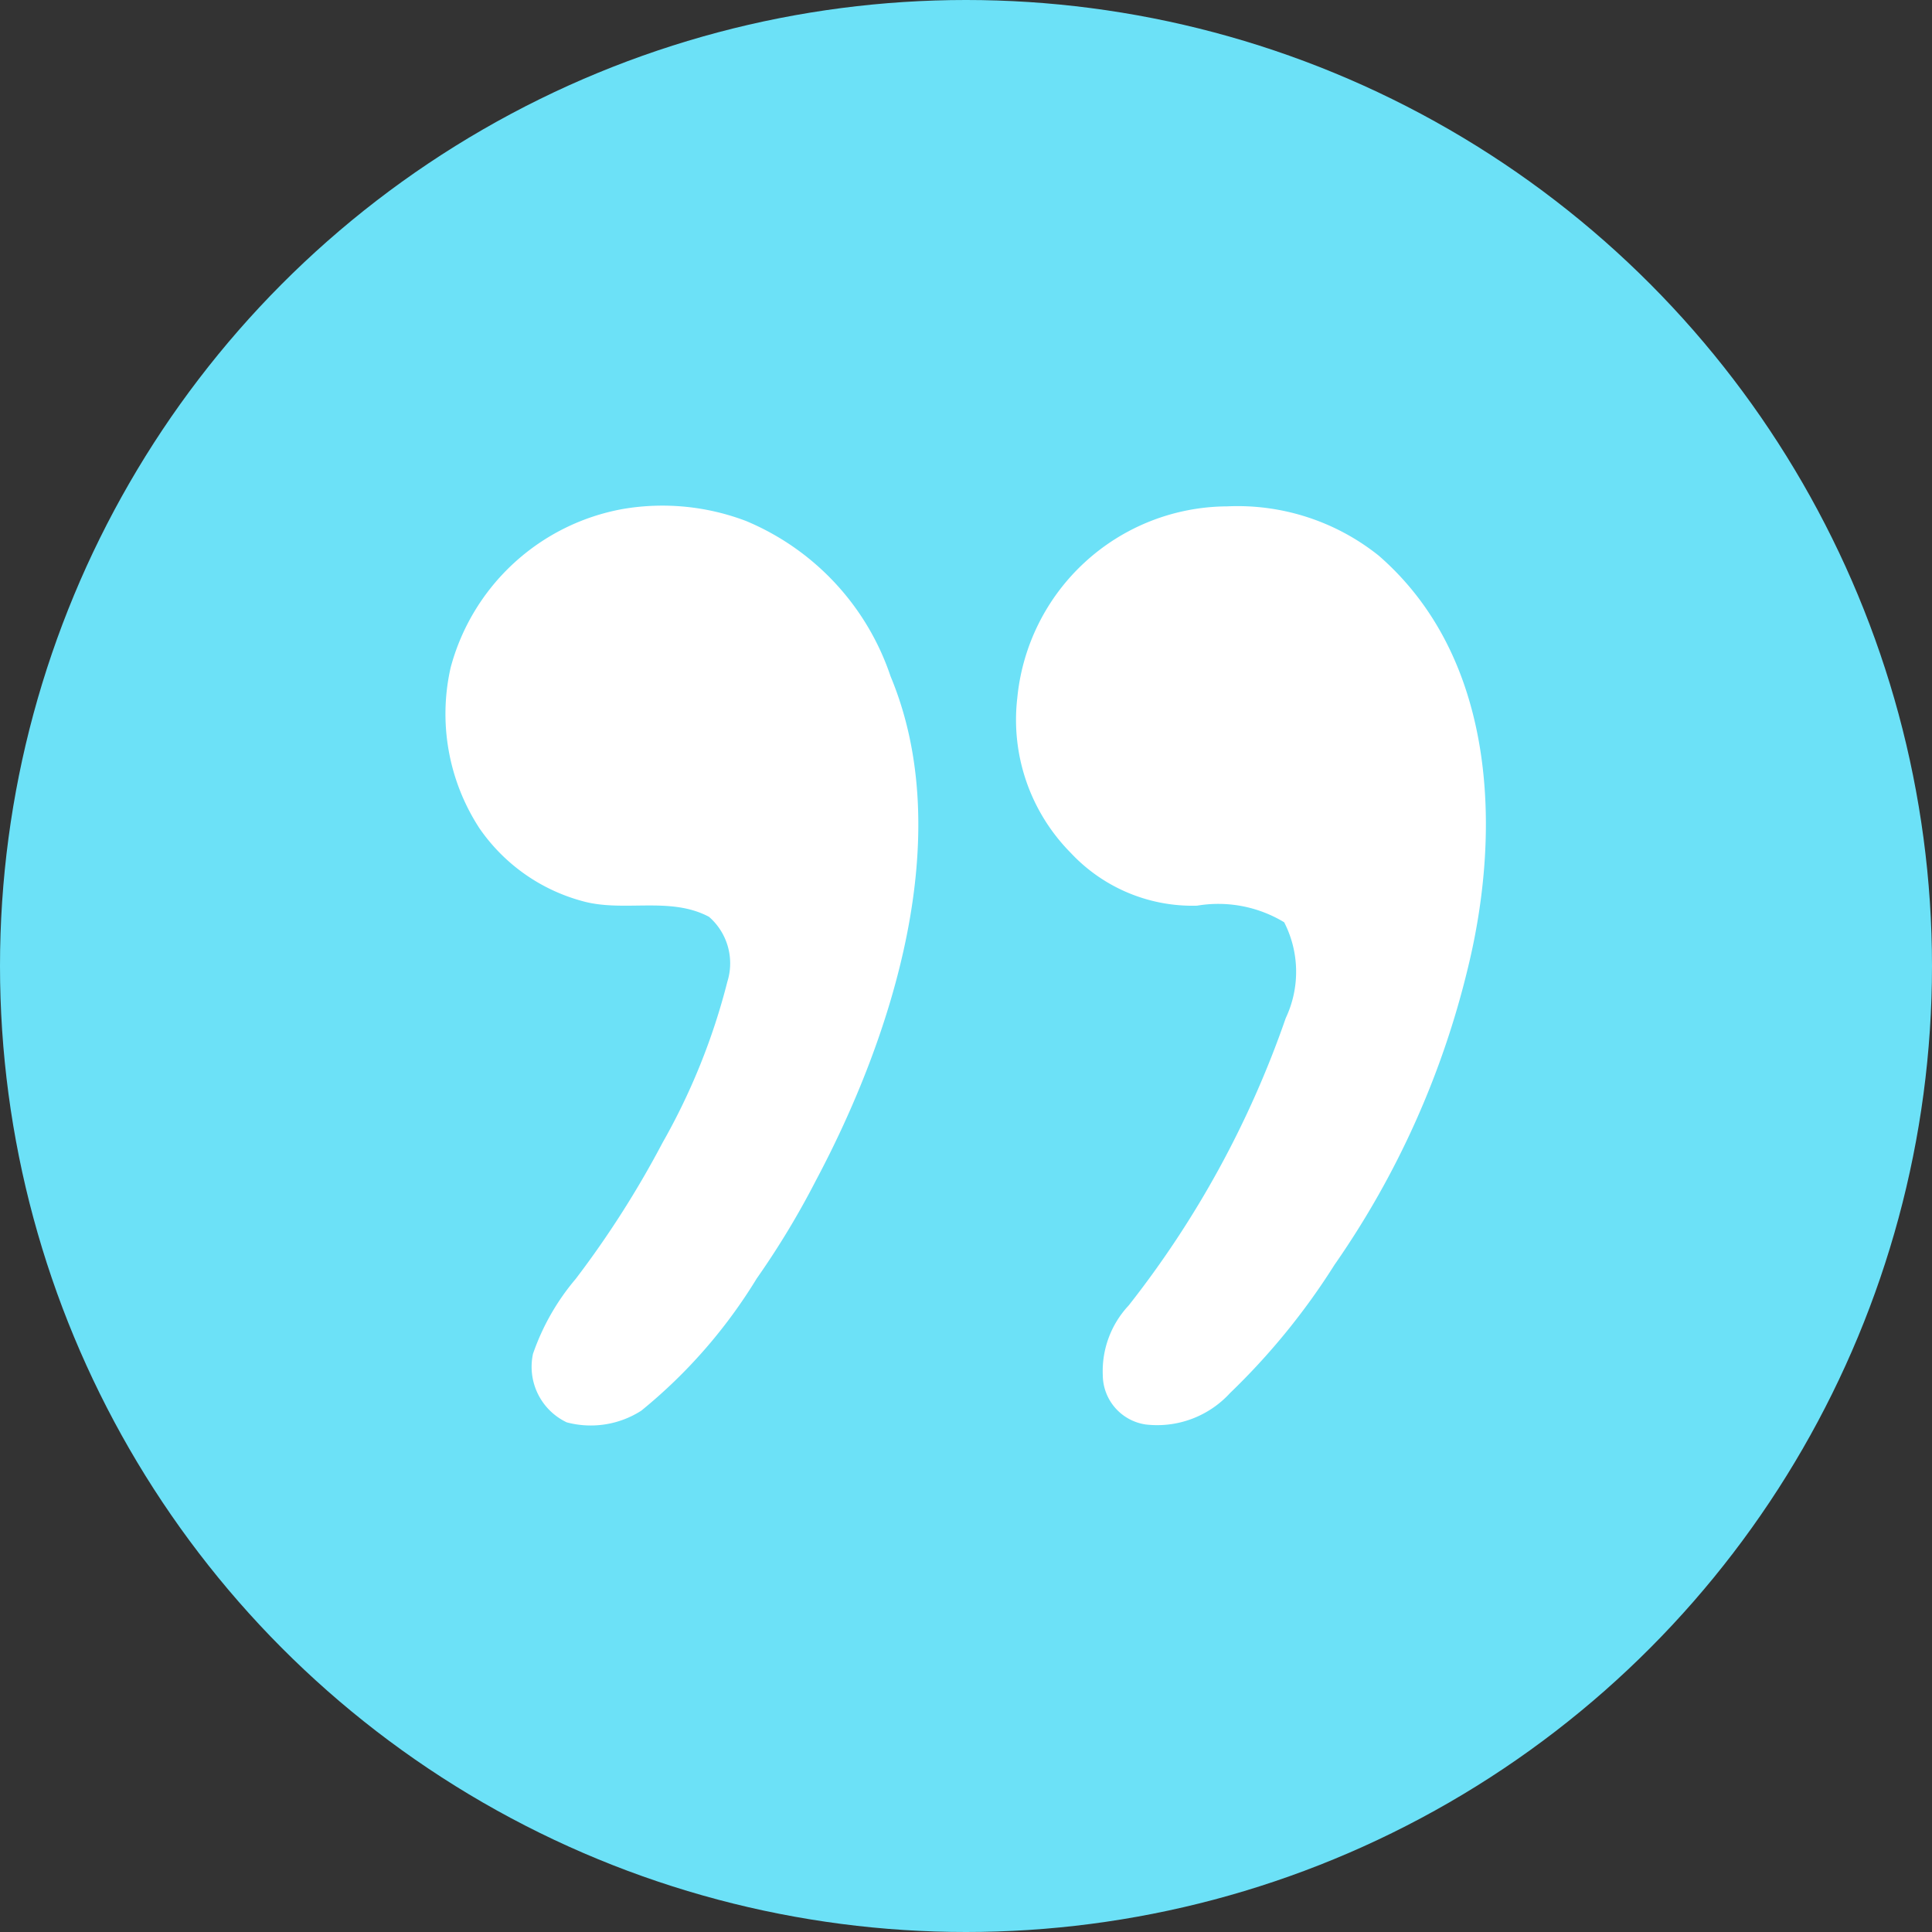 <?xml version="1.0" encoding="UTF-8"?> <svg xmlns="http://www.w3.org/2000/svg" width="43.53" height="43.53" viewBox="0 0 43.53 43.53"><rect x="0" y="0" width="43.53" height="43.53" fill="#333333" stroke="none"/><defs><style> .cls-1 { fill: #6ce1f7; } .cls-2 { fill: #fff; } </style></defs><g id="Quatation_marks" transform="translate(-1.098 -0.003)"><circle id="Ellipse_254" data-name="Ellipse 254" class="cls-1" cx="21.765" cy="21.765" r="21.765" transform="translate(1.098 0.003)"></circle><g id="Group_149" data-name="Group 149" transform="translate(11.149 11.406)"><path id="Path_344" data-name="Path 344" class="cls-2" d="M64.465,70.51a5.3,5.3,0,0,1,2.773.273,5.787,5.787,0,0,1,3.253,3.5c1.5,3.593.045,8.112-1.684,11.36a18.823,18.823,0,0,1-1.333,2.207,11.653,11.653,0,0,1-2.6,2.977,2.108,2.108,0,0,1-1.68.263,1.385,1.385,0,0,1-.76-1.544,5.263,5.263,0,0,1,.963-1.689,21.948,21.948,0,0,0,1.954-3.064,14.6,14.6,0,0,0,1.462-3.631A1.388,1.388,0,0,0,66.4,79.7c-.885-.47-1.923-.093-2.856-.355a4.122,4.122,0,0,1-2.316-1.639,4.719,4.719,0,0,1-.649-3.624A4.921,4.921,0,0,1,64.465,70.51Z" transform="translate(-60.476 -70.446)"></path><path id="Path_345" data-name="Path 345" class="cls-2" d="M165.533,74.749a4.775,4.775,0,0,1,4.726-4.313,5.091,5.091,0,0,1,3.416,1.109c2.621,2.276,2.781,6.12,2.015,9.271a19.781,19.781,0,0,1-3.01,6.708,15.433,15.433,0,0,1-2.355,2.891,2.224,2.224,0,0,1-1.9.707,1.131,1.131,0,0,1-.966-1.111,2.162,2.162,0,0,1,.582-1.569,22.217,22.217,0,0,0,3.54-6.476,2.445,2.445,0,0,0-.035-2.159,2.868,2.868,0,0,0-1.964-.374,3.754,3.754,0,0,1-2.843-1.188A4.26,4.26,0,0,1,165.533,74.749Z" transform="translate(-152.663 -70.43)"></path></g></g></svg> 